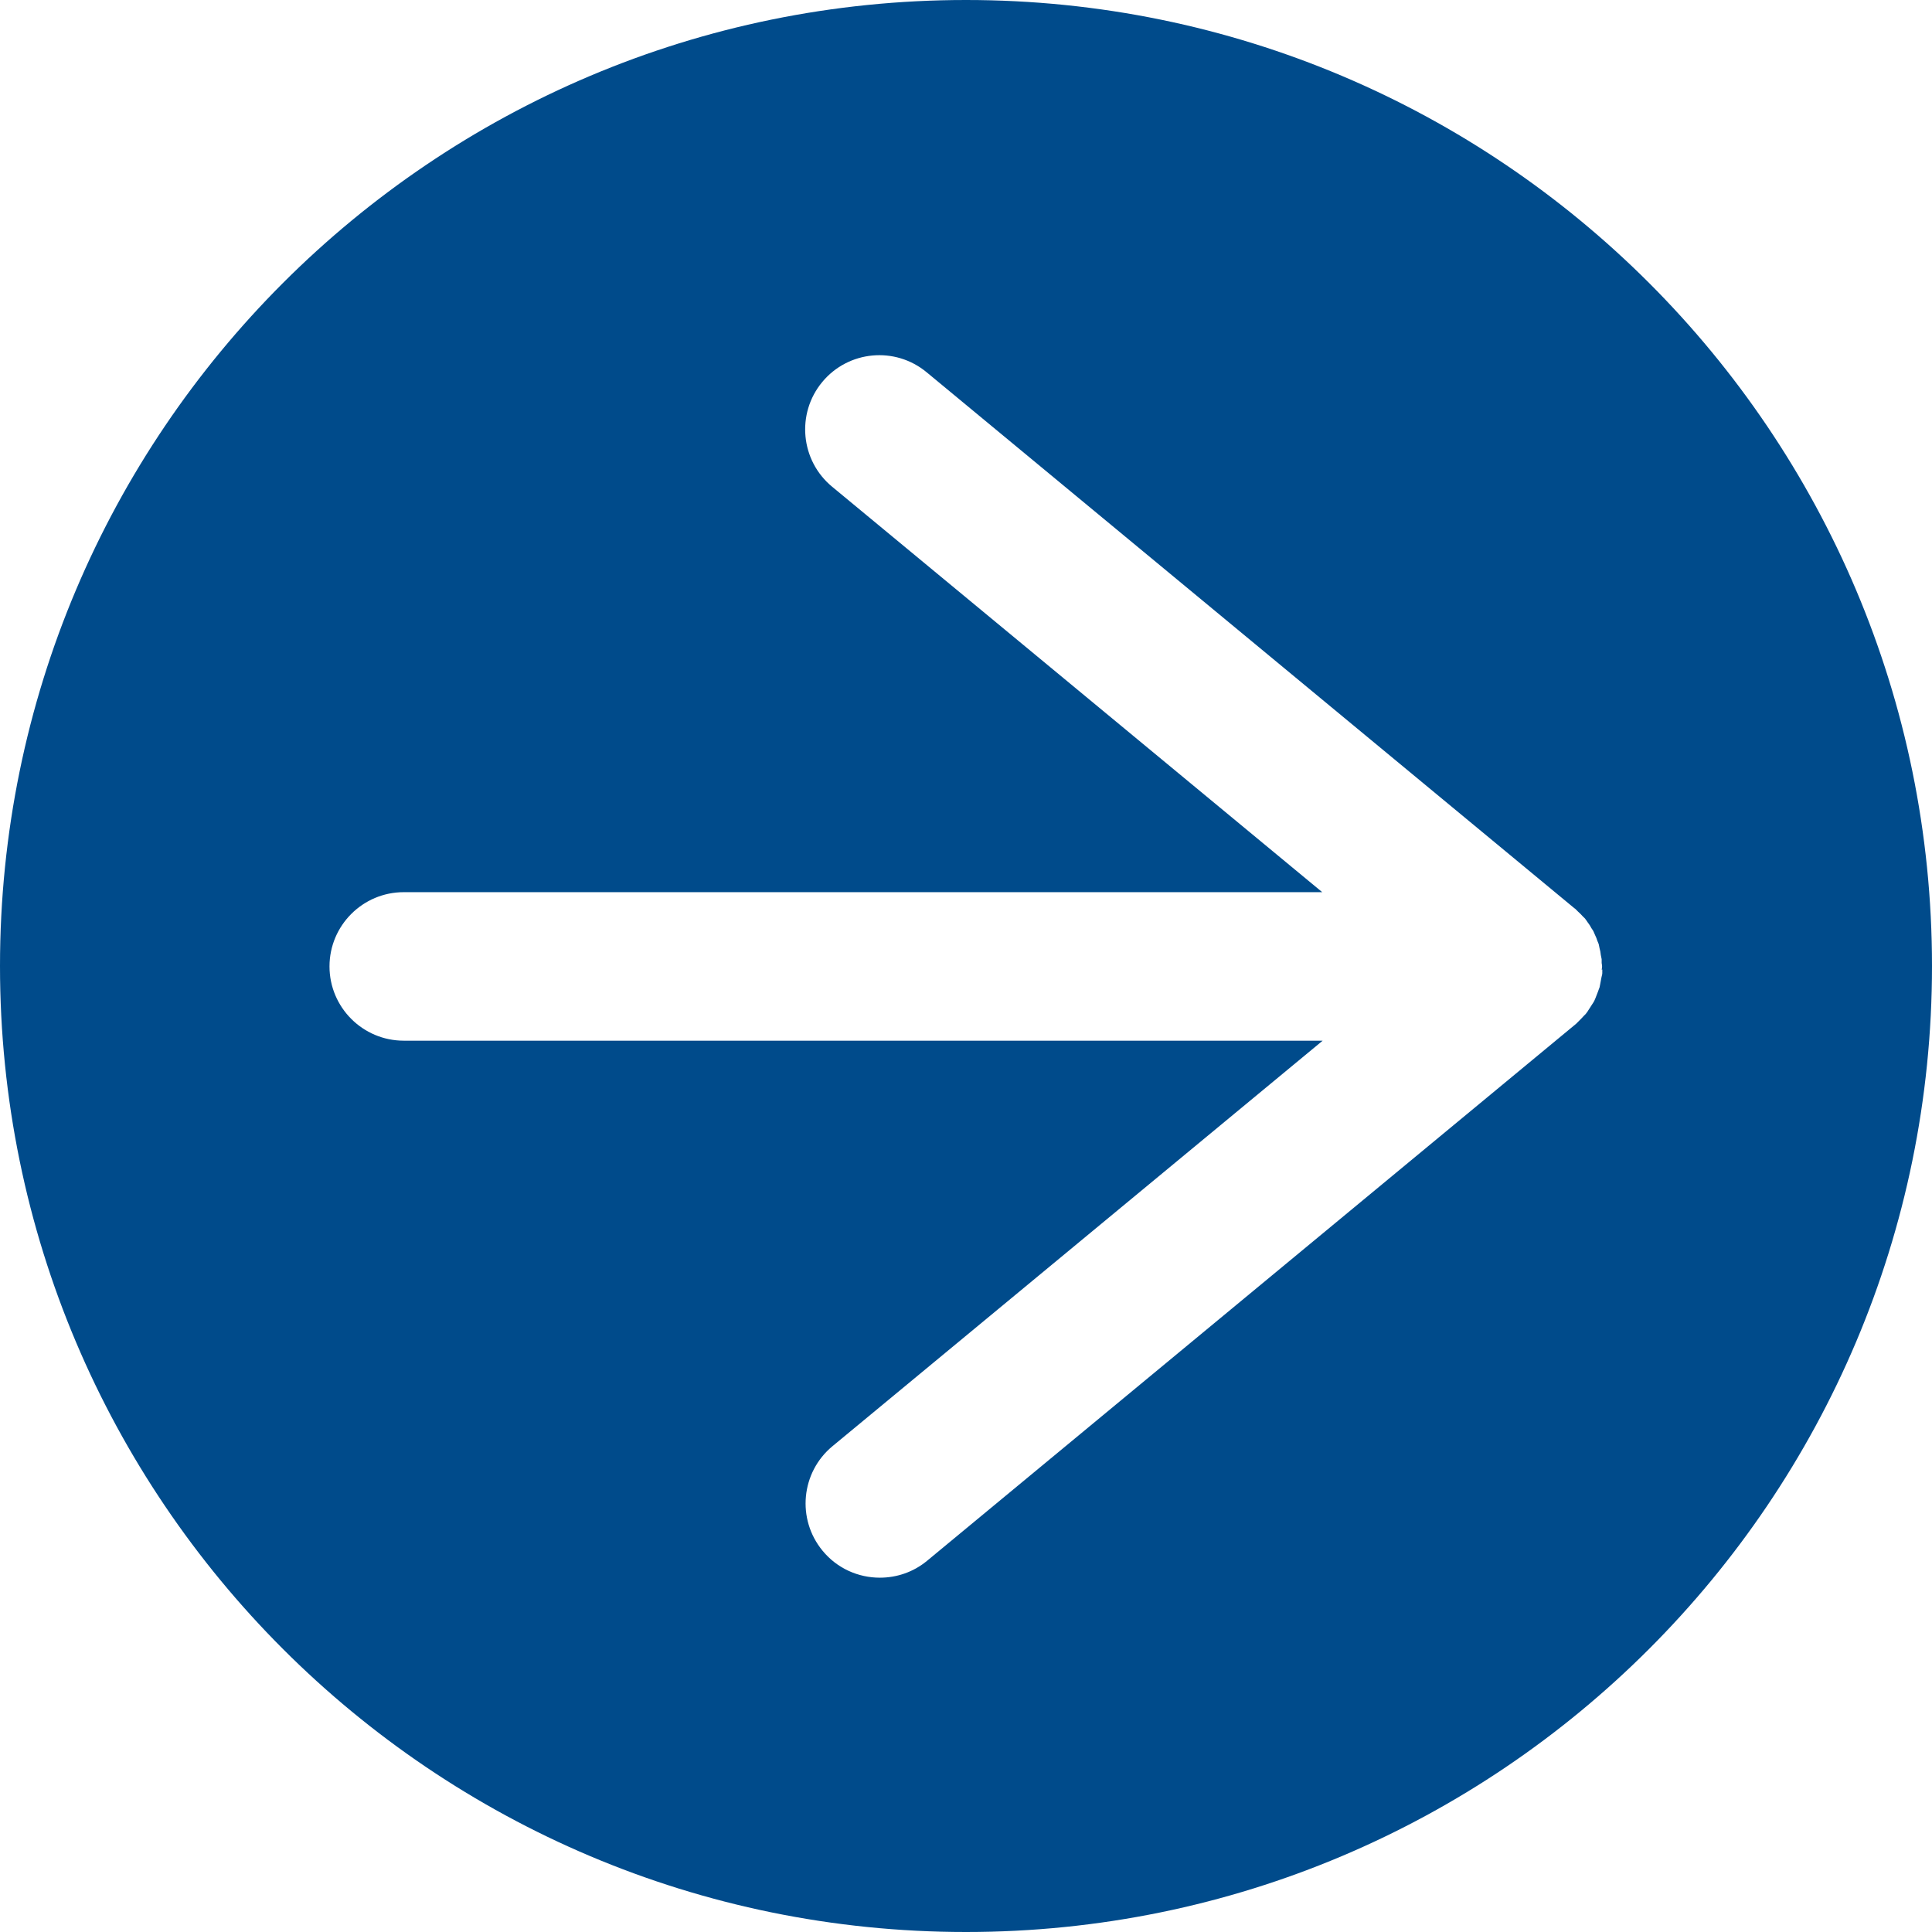<?xml version="1.0" encoding="UTF-8"?>
<svg id="Layer_1" data-name="Layer 1" xmlns="http://www.w3.org/2000/svg" viewBox="0 0 91.06 91.06">
  <defs>
    <style>
      .cls-1 {
        fill: #004b8b;
      }
    </style>
  </defs>
  <path class="cls-1" d="M45.53,0C20.39,0,0,20.39,0,45.53s20.39,45.53,45.53,45.53,45.53-20.39,45.53-45.53S70.68,0,45.53,0ZM75.52,45.69v.18c0,.07-.03.13-.04.2-.02.11-.04.21-.06.32-.01.05-.02.1-.03.15-.02.06-.05.12-.07.19-.04.1-.08.21-.12.31-.02.05-.04.1-.06.14-.03.06-.07.11-.1.16-.06.1-.12.19-.18.28-.03.05-.06.1-.1.14,0,0,0,0-.01.02-.03.04-.07.06-.1.1-.08.09-.16.17-.25.26-.04.03-.07.08-.11.11l-30.59,25.31c-.65.54-1.44.8-2.23.8-1.01,0-2.01-.43-2.7-1.27-1.23-1.49-1.02-3.7.47-4.93l23.1-19.11H19.03c-1.93,0-3.5-1.57-3.5-3.5s1.57-3.5,3.5-3.5h43.29l-23.1-19.11c-1.49-1.23-1.7-3.44-.47-4.93s3.44-1.7,4.93-.46l30.54,25.27h.01l.03.03.11.11c.09.08.17.16.24.24.04.04.08.07.11.11,0,0,0,0,.01.02.04.04.06.09.1.14.07.09.13.18.18.28.03.05.08.11.1.16s.04.1.06.14c.05.1.09.2.12.3.02.06.06.12.07.19.01.05.02.1.03.15.03.1.05.21.06.32.01.07.03.13.04.2v.18s.02.1.02.16-.01.1-.02.16l.03-.02Z"/>
</svg>